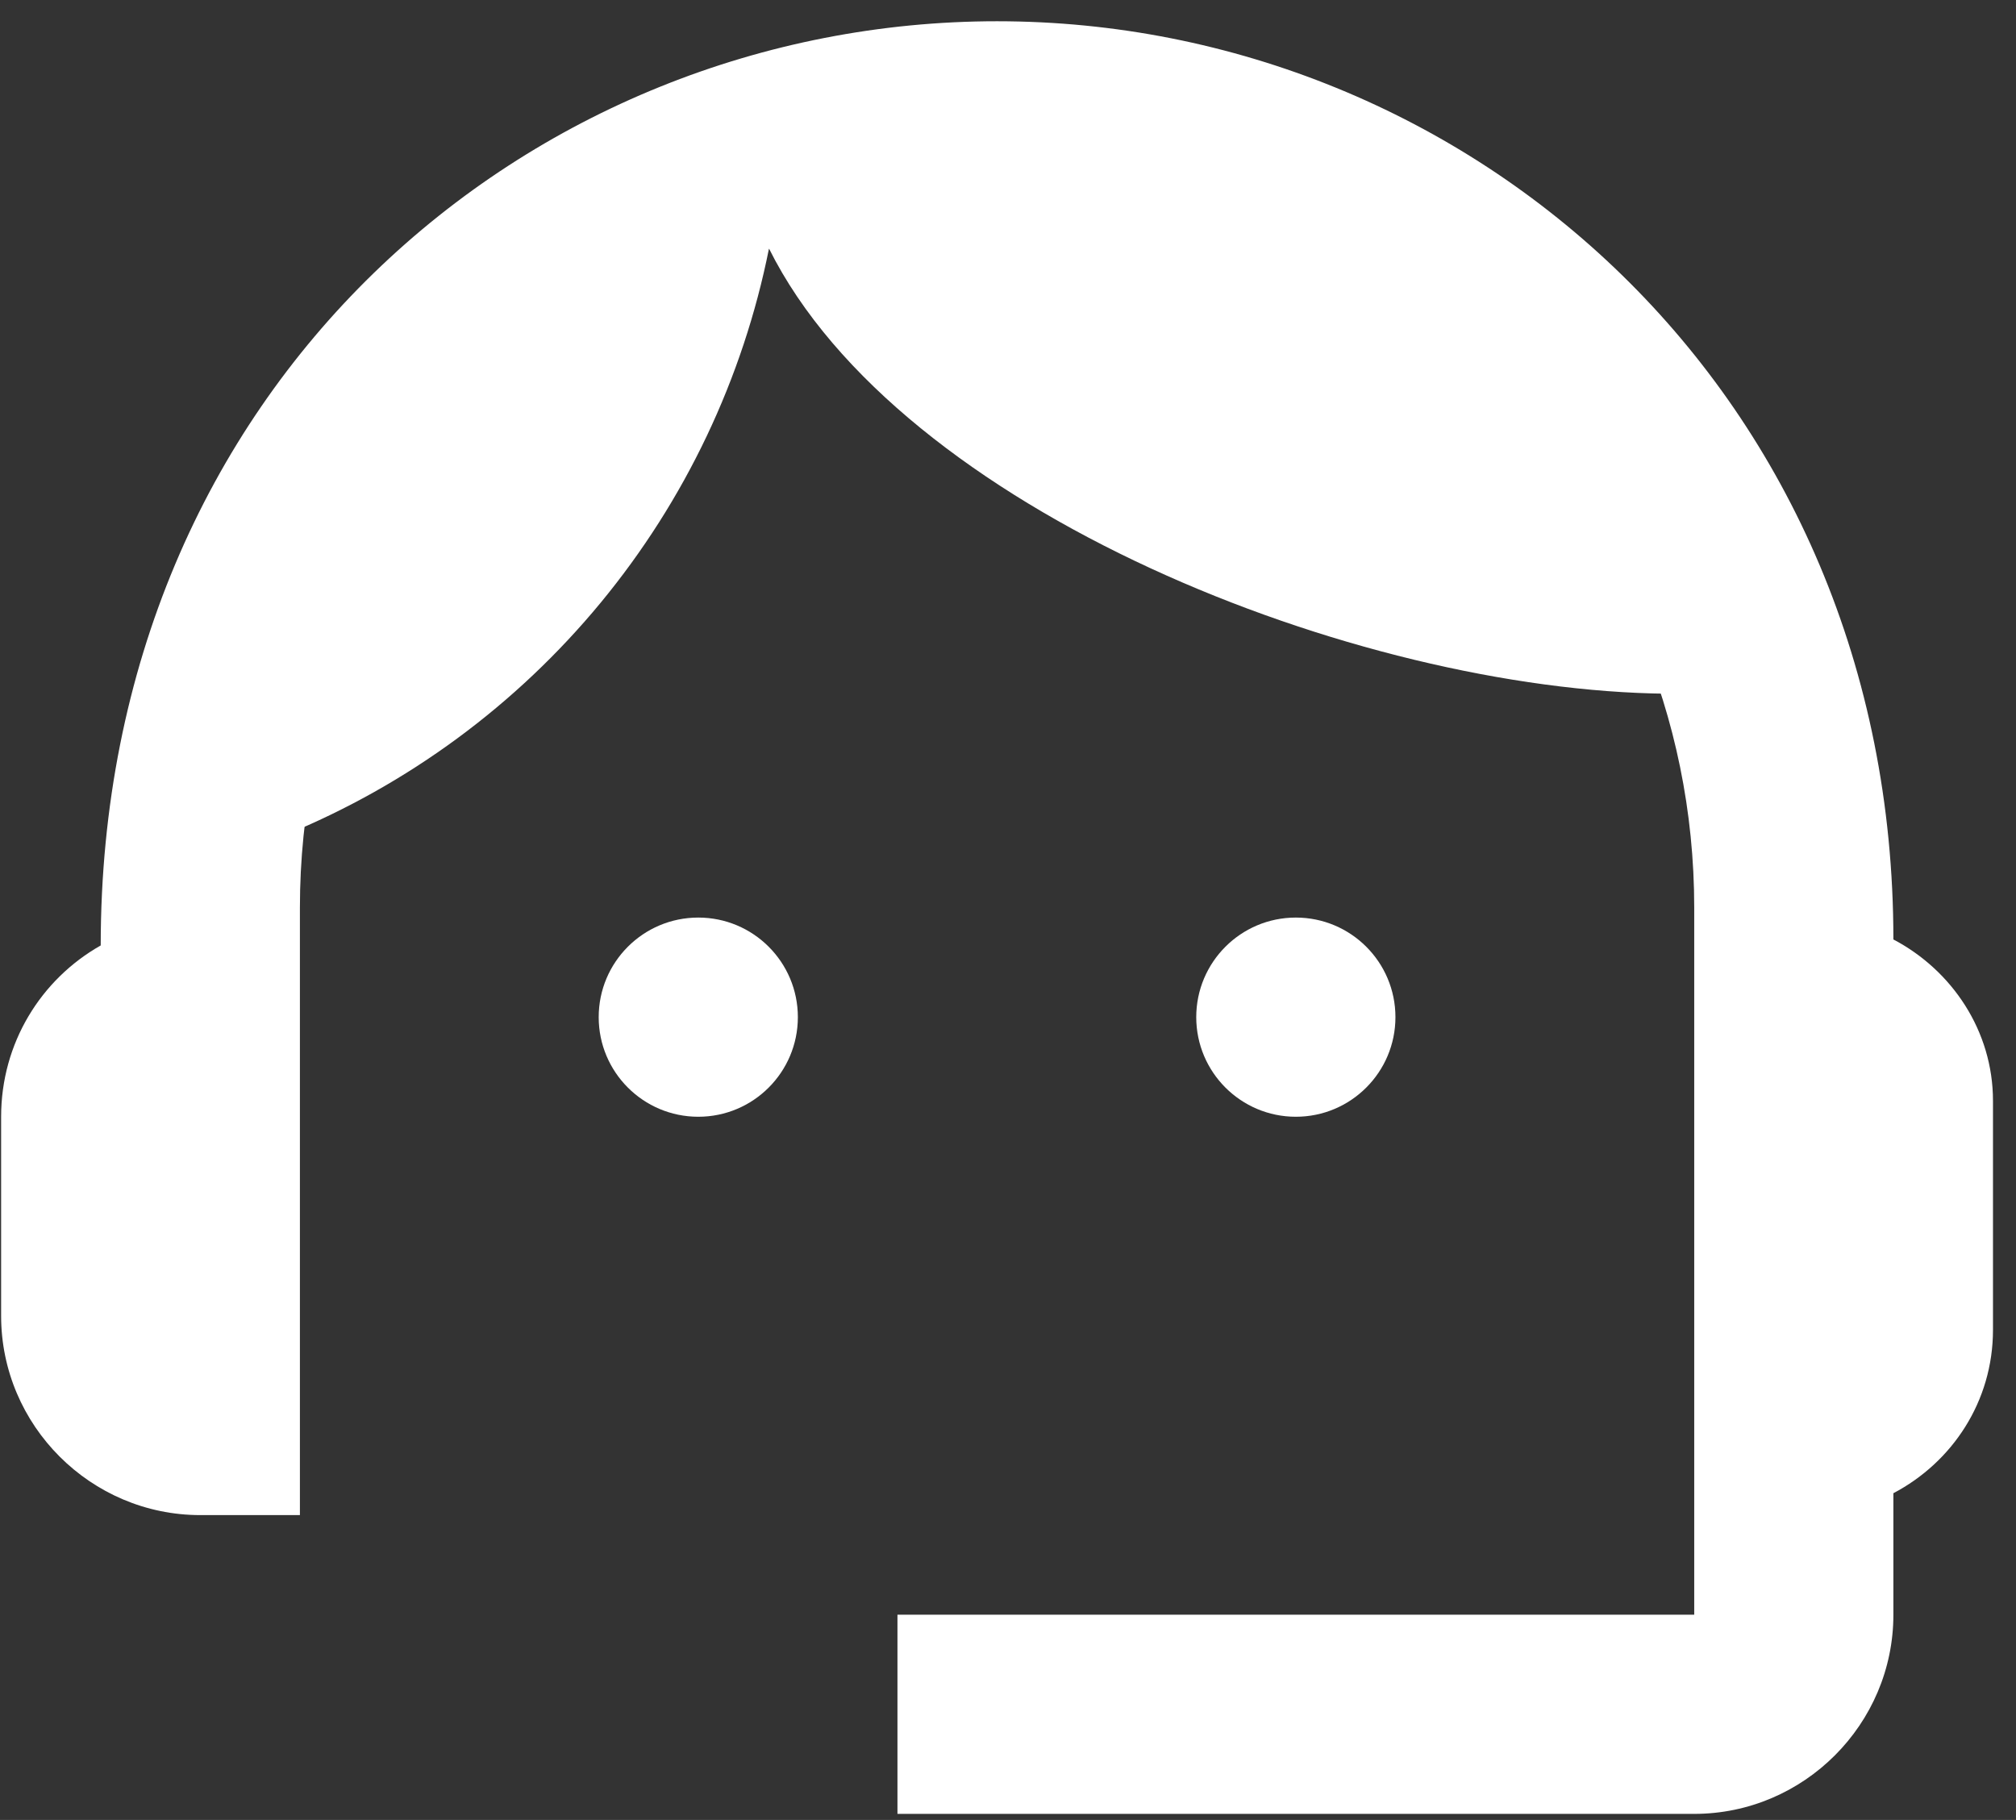 <?xml version="1.0" encoding="UTF-8"?> <svg xmlns="http://www.w3.org/2000/svg" width="72" height="65" viewBox="0 0 72 65" fill="none"><rect x="0" y="0" width="72" height="65" fill="#333333" stroke="none"/> <path d="M67.621 33.553C67.621 14.026 52.469 0.759 35.609 0.759C18.927 0.759 3.597 13.742 3.597 33.767C1.463 34.976 0.04 37.253 0.04 39.885V46.998C0.04 50.911 3.241 54.112 7.154 54.112H10.711V32.415C10.711 18.65 21.844 7.517 35.609 7.517C49.374 7.517 60.508 18.65 60.508 32.415V57.669H32.052V64.783H60.508C64.42 64.783 67.621 61.582 67.621 57.669V53.33C69.72 52.227 71.178 50.057 71.178 47.496V39.316C71.178 36.826 69.72 34.656 67.621 33.553Z" fill="white"></path> <path d="M24.939 39.885C26.903 39.885 28.495 38.292 28.495 36.328C28.495 34.363 26.903 32.771 24.939 32.771C22.974 32.771 21.382 34.363 21.382 36.328C21.382 38.292 22.974 39.885 24.939 39.885Z" fill="white"></path> <path d="M46.28 39.885C48.244 39.885 49.837 38.292 49.837 36.328C49.837 34.363 48.244 32.771 46.28 32.771C44.316 32.771 42.723 34.363 42.723 36.328C42.723 38.292 44.316 39.885 46.28 39.885Z" fill="white"></path> <path d="M59.539 24.776C58.691 19.775 56.101 15.236 52.228 11.961C48.354 8.687 36.698 6.889 31.626 6.884C20.848 6.884 9.253 15.812 10.178 29.826C14.564 28.032 18.438 25.179 21.454 21.524C24.47 17.868 26.535 13.524 27.464 8.876C32.124 18.231 48.441 24.669 59.539 24.776Z" fill="white"></path> </svg> 